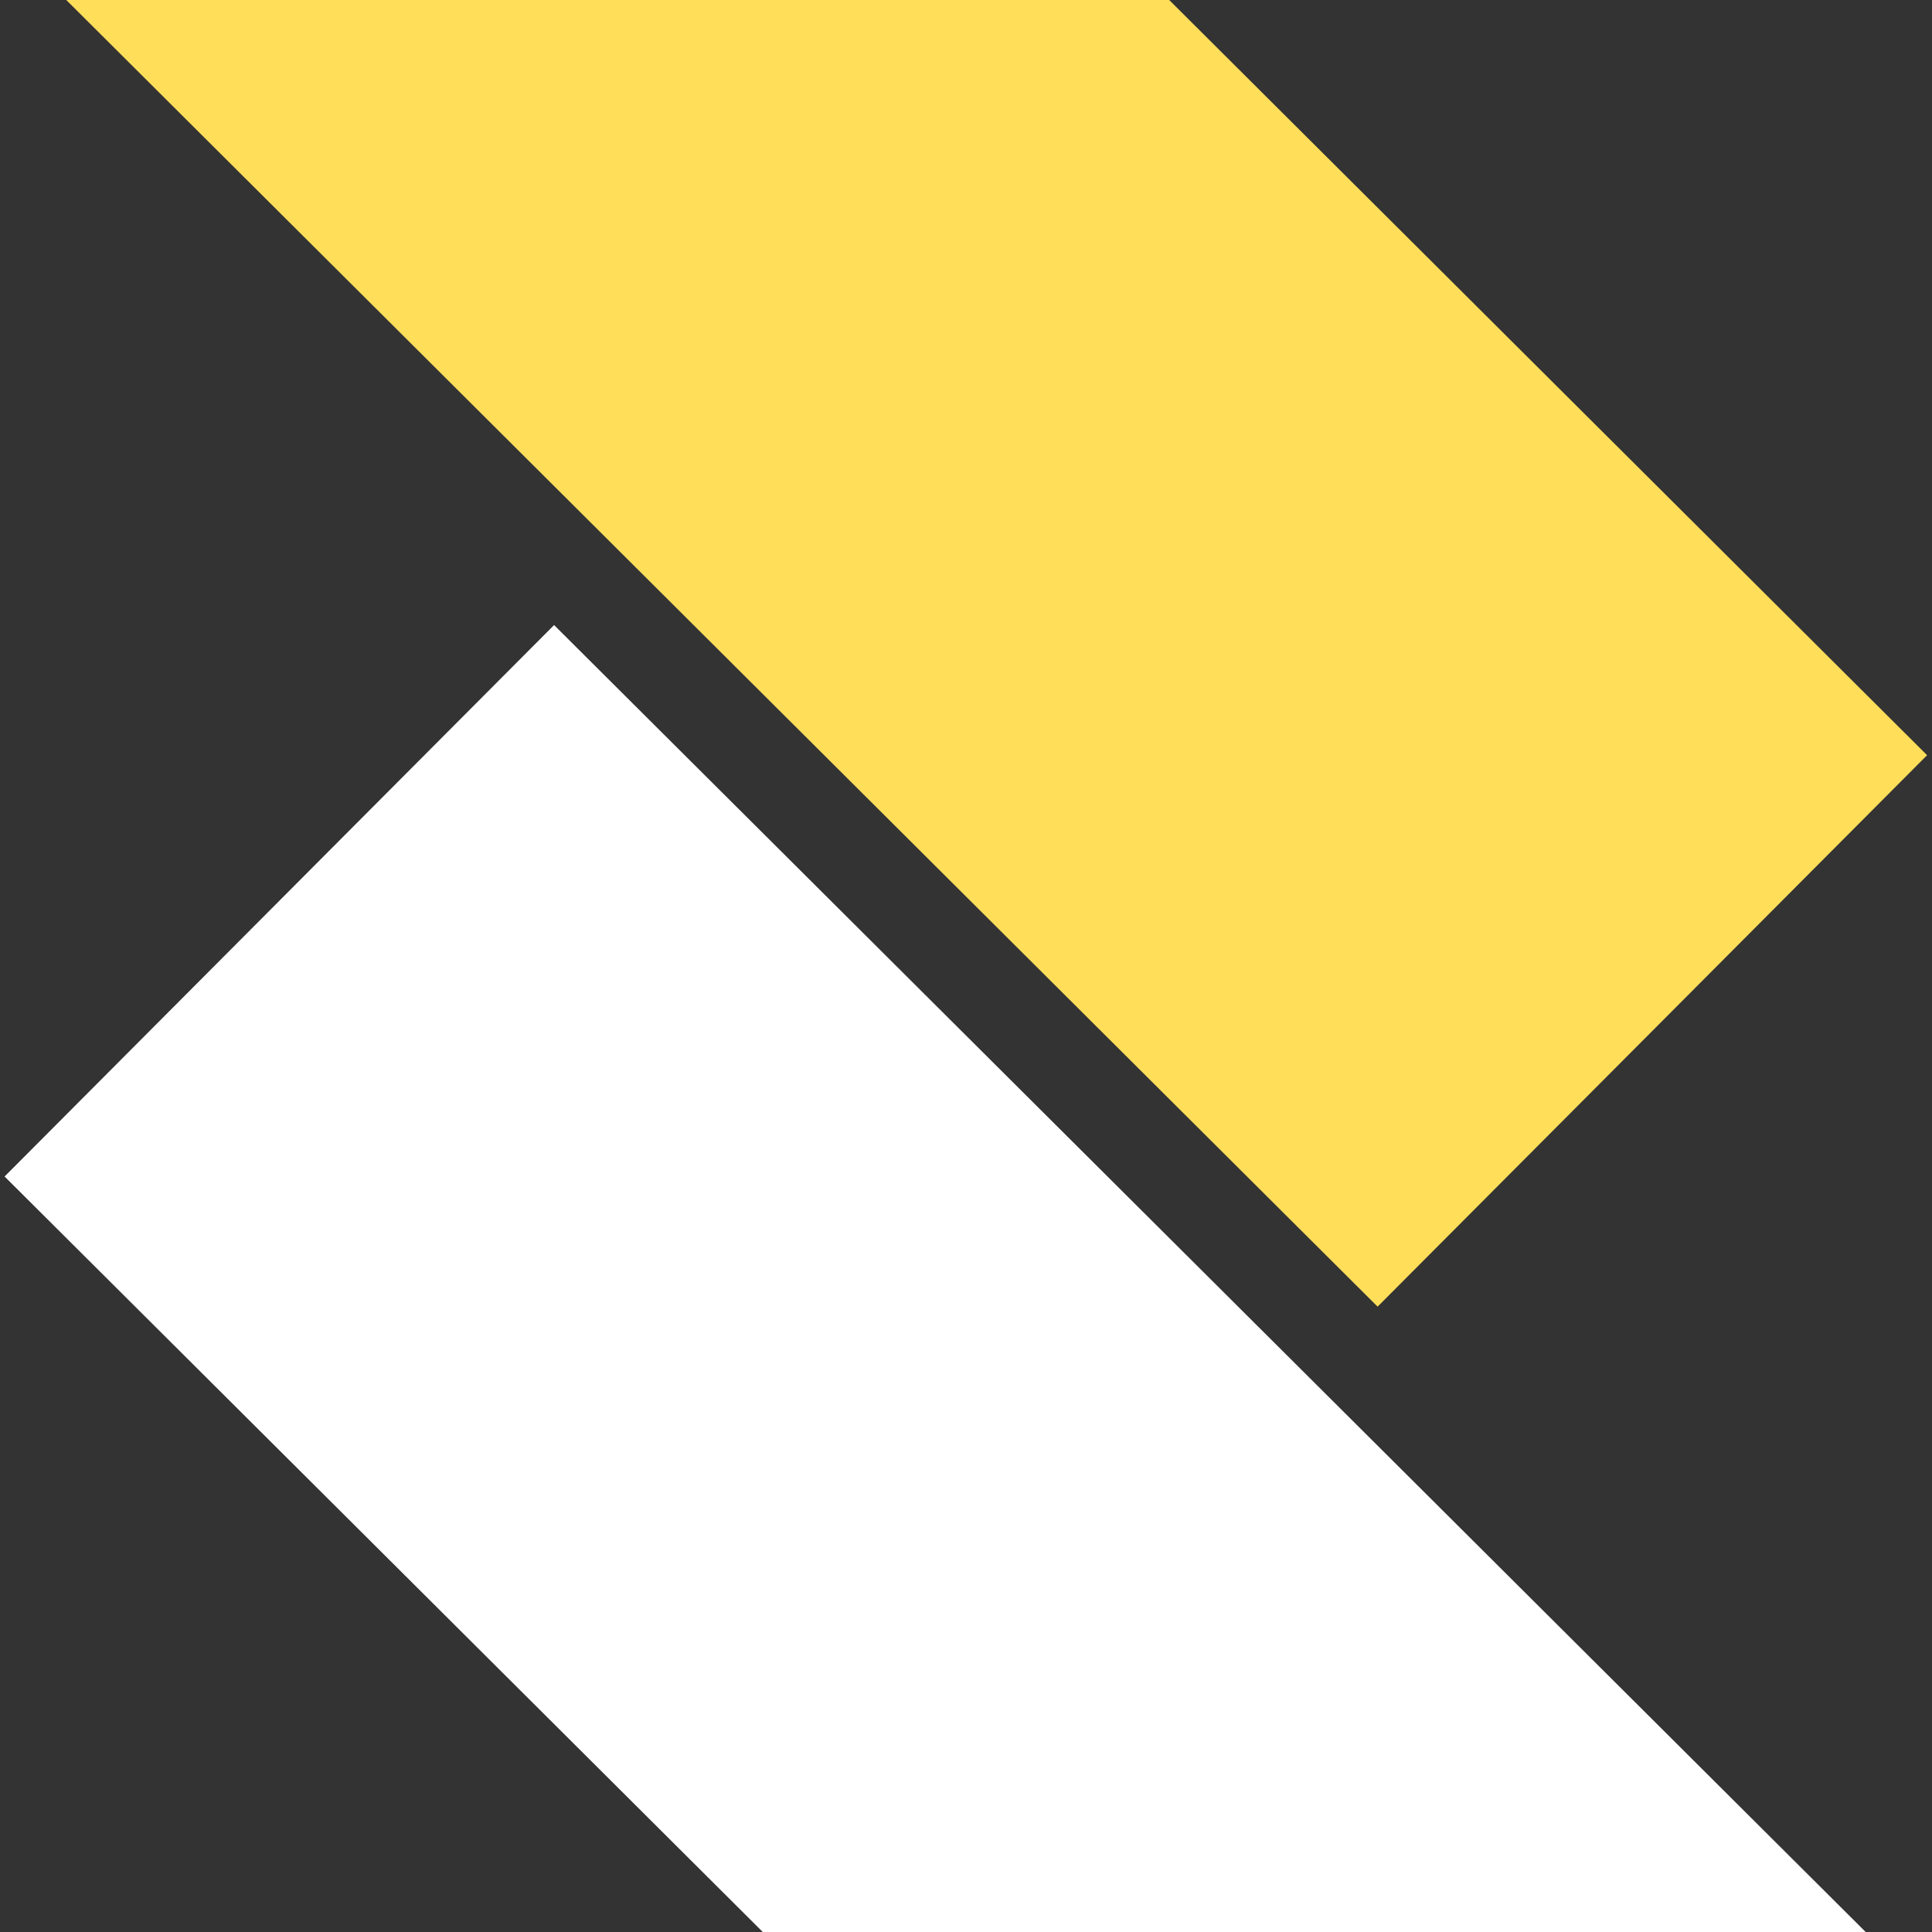 <svg xmlns="http://www.w3.org/2000/svg" xmlns:xlink="http://www.w3.org/1999/xlink" width="500" zoomAndPan="magnify" viewBox="0 0 375 375" height="500" preserveAspectRatio="xMidYMid meet" version="1.2"><rect x="0" y="0" width="375" height="375" fill="#333333" stroke="none"/><defs><clipPath id="0b6fec3c56"><path d="M 9 0 L 375 0 L 375 254 L 9 254 Z M 9 0 "/></clipPath><clipPath id="68c05c957c"><path d="M 116.07 -110.477 L 374.105 146.641 L 267.449 253.68 L 9.414 -3.438 Z M 116.07 -110.477 "/></clipPath><clipPath id="6563e3d7b2"><path d="M 0.359 0 L 365.16 0 L 365.16 253.68 L 0.359 253.68 Z M 0.359 0 "/></clipPath><clipPath id="46e6701e5f"><path d="M 107.07 -110.477 L 365.105 146.641 L 258.449 253.68 L 0.414 -3.438 Z M 107.07 -110.477 "/></clipPath><clipPath id="493ae10318"><rect x="0" width="366" y="0" height="254"/></clipPath><clipPath id="0ab775de46"><path d="M 0 121 L 366 121 L 366 375 L 0 375 Z M 0 121 "/></clipPath><clipPath id="4e56ae06bc"><path d="M 107.547 121.324 L 365.582 378.441 L 258.93 485.477 L 0.891 228.359 Z M 107.547 121.324 "/></clipPath><clipPath id="239f6df6f4"><path d="M 0.719 0.199 L 365.762 0.199 L 365.762 254 L 0.719 254 Z M 0.719 0.199 "/></clipPath><clipPath id="b27c396d69"><path d="M 107.547 0.324 L 365.582 257.441 L 258.93 364.477 L 0.891 107.359 Z M 107.547 0.324 "/></clipPath><clipPath id="e65c638e69"><rect x="0" width="366" y="0" height="254"/></clipPath></defs><g id="aaab203126"><g clip-rule="nonzero" clip-path="url(#0b6fec3c56)"><g clip-rule="nonzero" clip-path="url(#68c05c957c)"><g transform="matrix(1,0,0,1,9,0)"><g clip-path="url(#493ae10318)"><g clip-rule="nonzero" clip-path="url(#6563e3d7b2)"><g clip-rule="nonzero" clip-path="url(#46e6701e5f)"><path style=" stroke:none;fill-rule:nonzero;fill:#ffde59;fill-opacity:1;" d="M 107.07 -110.477 L 365.047 146.582 L 258.391 253.617 L 0.414 -3.438 Z M 107.07 -110.477 "/></g></g></g></g></g></g><g clip-rule="nonzero" clip-path="url(#0ab775de46)"><g clip-rule="nonzero" clip-path="url(#4e56ae06bc)"><g transform="matrix(1,0,0,1,0,121)"><g clip-path="url(#e65c638e69)"><g clip-rule="nonzero" clip-path="url(#239f6df6f4)"><g clip-rule="nonzero" clip-path="url(#b27c396d69)"><path style=" stroke:none;fill-rule:nonzero;fill:#ffffff;fill-opacity:1;" d="M 107.547 0.324 L 365.523 257.379 L 258.867 364.418 L 0.891 107.359 Z M 107.547 0.324 "/></g></g></g></g></g></g></g></svg>